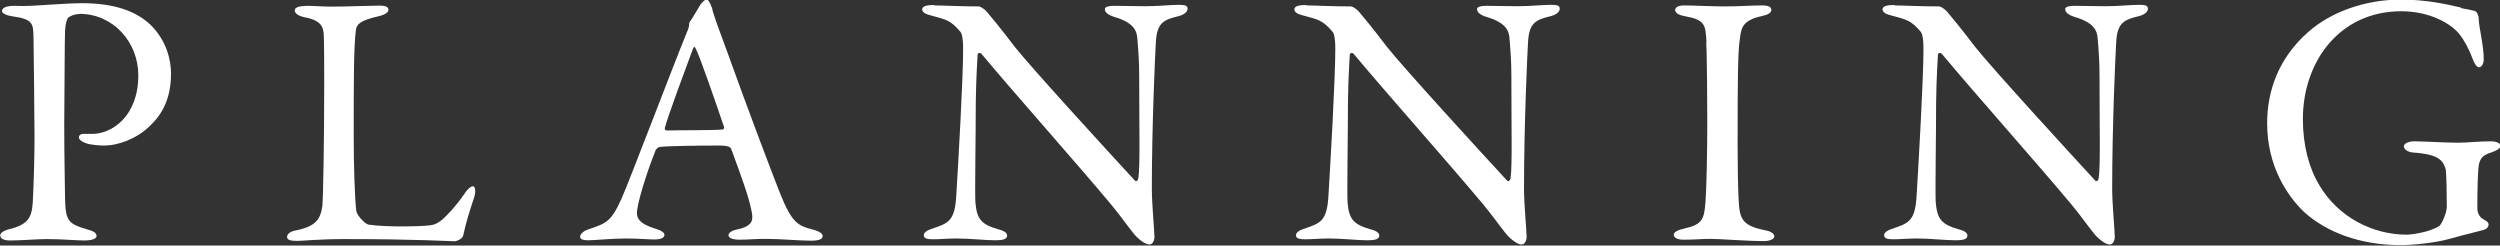 <?xml version="1.0" encoding="UTF-8"?>
<svg id="Layer_2" data-name="Layer 2" xmlns="http://www.w3.org/2000/svg" viewBox="0 0 124.54 12.23">
  <rect x="0" y="0" width="124.54" height="12.23" fill="#333333" stroke="none"/>
  <defs>
    <style>
      .cls-1 {
        fill: #fff;
      }
    </style>
  </defs>
  <g id="_文字" data-name="文字">
    <g>
      <path class="cls-1" d="m3.94.7c-.2,0-.38.07-.52.16-.07.05-.16.27-.18.7-.02.38-.02,2.61-.04,4.68,0,1.64.04,3.15.04,3.6.02,1.17.16,1.31,1.08,1.58.34.09.49.18.49.34s-.32.22-.59.22c-.45,0-1.1-.07-1.89-.07-.52,0-1.26.07-1.82.07-.31,0-.5-.09-.5-.25,0-.13.18-.23.36-.29,1.01-.23,1.21-.58,1.26-1.33.05-.86.09-2.36.09-3.26,0-.59-.04-4.41-.05-4.99-.02-.65,0-.9-1.01-1.04-.36-.05-.56-.16-.56-.27,0-.14.18-.23.41-.25.13-.02.43,0,.59,0,.72,0,2.11-.14,3.01-.14,1.64,0,2.7.43,3.37,1.06.86.83,1.04,1.85,1.04,2.45,0,1.6-.74,2.34-1.26,2.79-.47.4-1.3.79-2.07.79-.2,0-.67-.02-.95-.13-.22-.09-.31-.18-.31-.29,0-.07.07-.16.22-.16h.45c.95,0,2.29-.85,2.29-2.92,0-1.64-1.24-3.06-2.93-3.06Z"/>
      <path class="cls-1" d="m15.21.29c.49,0,.81.04,1.33.04.7,0,1.93-.05,2.36-.05.32,0,.45.07.45.2s-.14.23-.41.31c-1.04.23-1.17.43-1.21.7-.11.81-.11,2.63-.11,5.29,0,1.4.05,3.13.13,3.73.04.25.47.67.61.68.47.07,1.13.09,1.73.09.5,0,1.01-.02,1.28-.05.14-.02.36-.02.72-.34.25-.25.54-.52,1.03-1.21.2-.32.36-.4.45-.4s.14.2.07.49c-.29.88-.41,1.26-.56,1.94-.02.2-.36.31-.43.31-.22,0-1.85-.11-5.51-.11-1.22,0-2.07.09-2.32.09-.34,0-.52-.04-.52-.2,0-.13.14-.27.43-.32.99-.2,1.24-.54,1.33-1.24.04-.45.09-3.31.09-5.92,0-.72,0-1.96-.02-2.56-.02-.4-.11-.74-.95-.9-.36-.07-.5-.22-.5-.34s.14-.22.54-.22Z"/>
      <path class="cls-1" d="m35.48.47c.14.49.45,1.3.79,2.23.94,2.63,2.29,6.19,2.59,6.93.59,1.48.88,1.62,1.69,1.82.29.09.43.18.43.31s-.13.23-.58.23c-.59,0-1.48-.09-2.27-.09-.58,0-.83.04-1.28.04s-.56-.13-.56-.22.11-.23.43-.29c.86-.18.79-.54.72-.92-.14-.74-.59-1.93-1.01-3.08-.02-.07-.09-.18-.61-.18-.99,0-2.57.02-2.95.07-.07,0-.16.09-.2.14-.47,1.17-.94,2.7-.94,3.15,0,.22.07.52.88.77.31.09.49.2.49.32,0,.18-.27.23-.5.23-.31,0-.76-.05-1.42-.05s-1.6.09-1.87.09c-.32,0-.41-.07-.41-.18s.13-.27.4-.36c.9-.31,1.13-.36,1.66-1.53.41-.92,2.47-6.36,3.26-8.3.07-.14.11-.29.11-.38,0-.05,0-.09.04-.14.16-.22.41-.68.54-.88.13-.14.2-.22.29-.22.07,0,.14.07.29.47Zm.58,5.83c-.31-.92-1.24-3.62-1.4-3.87-.05-.11-.09-.13-.14,0-.32.86-1.26,3.38-1.4,3.94-.02.07.02.13.09.13.72-.02,2.21,0,2.81-.05.02,0,.07-.09.05-.14Z"/>
      <path class="cls-1" d="m46.55.27c.4,0,1.28.05,2.2.05.11,0,.27.13.38.23.27.32.72.86,1.42,1.78.81,1.03,4.77,5.35,5.98,6.66.11.11.18-.07.18-.13.09-.58.04-2.52.04-5.11,0-.61-.04-1.24-.09-1.8-.02-.38-.14-.81-1.13-1.1-.36-.11-.49-.25-.49-.4,0-.13.25-.16.47-.16.47,0,.97.02,1.55.02.65,0,1.22-.07,1.69-.07.31,0,.41.05.41.2,0,.11-.11.27-.43.36-.77.18-1.1.34-1.15,1.31-.04.65-.2,4.2-.2,7.29,0,.76.13,2.11.13,2.4,0,.18-.09.38-.25.38-.25,0-.65-.36-.81-.58-.31-.38-.63-.85-1.12-1.44-1.69-2.02-4.81-5.53-6.43-7.47-.07-.09-.2-.05-.2.04-.02.49-.07.99-.09,2.39,0,1.62-.05,4.39-.02,4.95.07.83.27,1.1,1.13,1.35.38.09.45.22.45.32,0,.18-.23.23-.58.23-.52,0-1.28-.09-1.93-.09-.4,0-.86.04-1.17.04-.25,0-.47-.02-.47-.2,0-.14.18-.25.36-.31.85-.29,1.19-.36,1.26-1.69.09-1.46.34-5.78.34-7.27,0-.65-.09-.81-.13-.86-.5-.59-.7-.61-1.51-.83-.2-.05-.4-.14-.4-.29s.18-.22.59-.22Z"/>
      <path class="cls-1" d="m65.09.27c.4,0,1.28.05,2.2.05.11,0,.27.13.38.23.27.32.72.86,1.42,1.78.81,1.03,4.77,5.35,5.98,6.66.11.11.18-.07.18-.13.09-.58.04-2.52.04-5.11,0-.61-.04-1.24-.09-1.8-.02-.38-.14-.81-1.13-1.1-.36-.11-.49-.25-.49-.4,0-.13.25-.16.47-.16.47,0,.97.02,1.55.02.65,0,1.22-.07,1.69-.07.31,0,.41.05.41.2,0,.11-.11.27-.43.36-.77.18-1.1.34-1.15,1.31-.04.65-.2,4.2-.2,7.29,0,.76.13,2.11.13,2.4,0,.18-.09.38-.25.38-.25,0-.65-.36-.81-.58-.31-.38-.63-.85-1.12-1.44-1.69-2.02-4.81-5.53-6.43-7.47-.07-.09-.2-.05-.2.04-.02.49-.07.99-.09,2.39,0,1.62-.05,4.39-.02,4.95.07.83.27,1.1,1.13,1.35.38.09.45.22.45.32,0,.18-.23.23-.58.23-.52,0-1.28-.09-1.93-.09-.4,0-.86.04-1.17.04-.25,0-.47-.02-.47-.2,0-.14.18-.25.36-.31.85-.29,1.19-.36,1.26-1.69.09-1.46.34-5.78.34-7.27,0-.65-.09-.81-.13-.86-.5-.59-.7-.61-1.51-.83-.2-.05-.4-.14-.4-.29s.18-.22.59-.22Z"/>
      <path class="cls-1" d="m85.01,2.09c-.05-.83-.05-1.1-1.06-1.28-.4-.07-.5-.2-.5-.32,0-.14.2-.22.45-.22.47,0,1.37.05,1.96.05.88,0,1.3-.05,1.93-.05.29,0,.45.07.45.22s-.18.25-.47.31c-1.04.22-1.03.67-1.1,1.15-.09.59-.11,1.76-.11,5.29,0,.99.02,2.11.05,2.68.05.97.14,1.31,1.31,1.55.32.05.47.18.47.31,0,.14-.27.23-.49.23-.92,0-2.2-.11-2.68-.11-.54,0-.7.04-1.37.04-.34,0-.47-.13-.47-.25s.18-.23.54-.31c.9-.2.97-.47,1.04-1.31.05-.63.09-2.5.09-4.03,0-1.12-.02-3.35-.05-3.94Z"/>
      <path class="cls-1" d="m94.39.27c.4,0,1.28.05,2.2.05.11,0,.27.13.38.23.27.32.72.86,1.42,1.78.81,1.03,4.77,5.35,5.98,6.66.11.11.18-.07.18-.13.09-.58.04-2.52.04-5.11,0-.61-.04-1.24-.09-1.8-.02-.38-.14-.81-1.13-1.1-.36-.11-.49-.25-.49-.4,0-.13.25-.16.47-.16.47,0,.97.02,1.55.02.65,0,1.22-.07,1.69-.07.31,0,.41.05.41.2,0,.11-.11.27-.43.36-.77.18-1.1.34-1.15,1.31-.04.65-.2,4.2-.2,7.29,0,.76.13,2.11.13,2.4,0,.18-.09.38-.25.38-.25,0-.65-.36-.81-.58-.31-.38-.63-.85-1.12-1.44-1.69-2.02-4.81-5.53-6.43-7.47-.07-.09-.2-.05-.2.04-.02.49-.07.99-.09,2.39,0,1.62-.05,4.39-.02,4.95.07.83.27,1.1,1.13,1.35.38.09.45.22.45.32,0,.18-.23.23-.58.23-.52,0-1.28-.09-1.93-.09-.4,0-.86.04-1.17.04-.25,0-.47-.02-.47-.2,0-.14.18-.25.36-.31.85-.29,1.19-.36,1.26-1.69.09-1.46.34-5.78.34-7.27,0-.65-.09-.81-.13-.86-.5-.59-.7-.61-1.51-.83-.2-.05-.4-.14-.4-.29s.18-.22.59-.22Z"/>
      <path class="cls-1" d="m122.58.4c.36.07.49.09.68.14.07,0,.22.14.22.43.02.43.25,1.3.25,1.98,0,.23-.11.4-.23.4-.11,0-.22-.14-.32-.41-.18-.49-.41-.92-.68-1.26-.4-.49-1.44-1.12-2.88-1.12-3.08,0-4.9,2.52-4.9,5.37,0,1.28.29,2.41.81,3.28.95,1.62,2.68,2.48,4.36,2.48.22,0,1.12-.11,1.62-.43.14-.09.38-.7.38-.94,0-.63-.02-1.66-.05-1.87-.13-.41-.27-.76-1.62-.85-.27-.02-.47-.16-.47-.31,0-.13.2-.25.54-.25.32,0,1.64.07,2.16.07.43,0,1.04-.07,1.62-.07.29,0,.49.09.49.23,0,.13-.2.23-.41.31-.54.16-.58.36-.65.56-.07.2-.09,1.49-.09,2.23,0,.29.16.47.25.52.32.18.31.23.31.32,0,.07-.07.2-.27.25-.32.09-.94.23-1.64.43-.77.22-1.89.32-2.48.32-2.02,0-3.69-.65-4.79-1.64-.83-.79-1.85-2.27-1.85-4.43,0-1.6.56-3.24,2.04-4.54,1.13-1.01,2.86-1.62,4.61-1.62,1.31,0,2.27.23,3.02.4Z"/>
    </g>
  </g>
</svg>